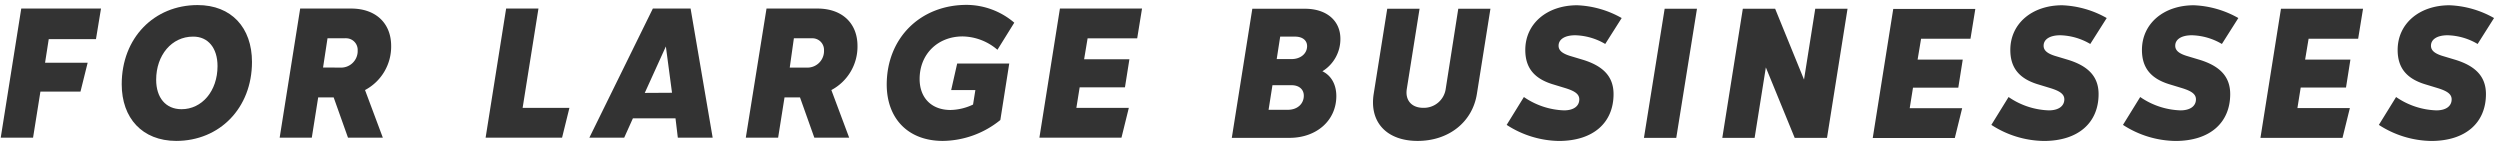 <svg id="Layer_1" data-name="Layer 1" xmlns="http://www.w3.org/2000/svg" width="645.78" height="37" viewBox="0 0 645.78 37"><defs><style>.cls-1{fill:#333;}</style></defs><path class="cls-1" d="M12.59,10.11l-.95,6.1h11l-1.85,7.45H10.44l-1.9,11.9H.19L5.49,2.21h20.6l-1.3,7.9Z"/><path class="cls-1" d="M31.44,21.76c0-12,8.4-20.45,19.6-20.45,8.75,0,14.05,5.85,14.05,14.69,0,11.9-8.35,20.4-19.6,20.4C36.74,36.36,31.44,30.51,31.44,21.76Zm24.75-4.7c0-4.6-2.4-7.65-6.35-7.6-5.45,0-9.5,4.75-9.5,11.15,0,4.6,2.45,7.6,6.55,7.6C52.14,28.21,56.19,23.56,56.19,17.06Z"/><path class="cls-1" d="M77.54,2.21H90.69c6.45,0,10.35,3.85,10.35,9.65a12.69,12.69,0,0,1-6.75,11.4l4.6,12.3h-9l-3.7-10.4h-4l-1.65,10.4h-8.3ZM87.89,17.46a4.29,4.29,0,0,0,4.5-4.05v-.35a3,3,0,0,0-2.82-3.17,2.72,2.72,0,0,0-.57,0H84.6l-1.15,7.55Z"/><path class="cls-1" d="M147.09,27.86l-1.9,7.7H125.44l5.3-33.35h8.35L135,27.86Z"/><path class="cls-1" d="M174.49,30.56h-11l-2.25,5h-9l16.4-33.35h9.75l5.7,33.35h-9Zm-.9-6.6L172,12l-5.45,12Z"/><path class="cls-1" d="M198,2.21h13.15c6.45,0,10.35,3.85,10.35,9.65a12.69,12.69,0,0,1-6.75,11.4l4.6,12.3h-9l-3.7-10.4h-4L201,35.56h-8.35Zm10.35,15.25a4.29,4.29,0,0,0,4.5-4.05v-.35A3,3,0,0,0,210,9.89a3.09,3.09,0,0,0-.53,0h-4.4L204,17.46Z"/><path class="cls-1" d="M249.69,1.26A19.11,19.11,0,0,1,262,5.86l-4.35,7a14.13,14.13,0,0,0-9-3.45c-6.35,0-11.1,4.5-11.1,11,0,4.8,3,8,8,8a14.22,14.22,0,0,0,5.8-1.4l.6-3.75H245.7l1.55-6.85H260.7L258.4,31a24,24,0,0,1-14.85,5.4c-9,0-14.5-5.8-14.5-14.6C229.09,9.71,237.84,1.26,249.69,1.26Z"/><path class="cls-1" d="M280.94,9.91l-.9,5.4h11.7l-1.15,7.25h-11.7l-.85,5.3h13.55l-1.9,7.7h-21.2l5.3-33.35H295l-1.25,7.7Z"/><path class="cls-1" d="M345.19,24.81c0,6.35-5.15,10.8-12.1,10.8h-14.9l5.3-33.35h13.6c5.6,0,9.15,3.1,9.15,7.75a9.75,9.75,0,0,1-4.65,8.4C343.89,19.51,345.19,21.86,345.19,24.81Zm-8.4-.1c0-1.6-1.2-2.7-3.15-2.7h-4.95l-1,6.35h5C335.09,28.36,336.79,26.86,336.79,24.71Zm.85-12.8c0-1.45-1.15-2.45-3.1-2.45h-3.85l-.9,5.8h3.85C335.94,15.26,337.64,13.86,337.64,11.91Z"/><path class="cls-1" d="M354.84,24.26l3.5-22h8.35L363.39,23c-.45,2.9,1.25,4.85,4.25,4.85a5.69,5.69,0,0,0,5.8-4.85l3.25-20.75H385l-3.5,22c-1.15,7.3-7.3,12.15-15.3,12.15S353.69,31.56,354.84,24.26Z"/><path class="cls-1" d="M389.19,32.26l4.45-7.2A19.41,19.41,0,0,0,404,28.51c2.5,0,3.95-1.1,3.95-2.85,0-1.45-1.35-2.2-3.6-2.9l-3.45-1.05c-4.55-1.45-6.9-4.15-6.9-8.8,0-6.85,5.65-11.55,13.4-11.55a25.25,25.25,0,0,1,11.5,3.3l-4.25,6.7a16,16,0,0,0-7.75-2.25c-2.7,0-4.3,1.05-4.3,2.7,0,1.25,1,2,2.85,2.6l3.5,1.05c5.15,1.6,7.85,4.3,7.85,8.85,0,7.35-5.2,12.1-14.15,12.1A25.44,25.44,0,0,1,389.19,32.26Z"/><path class="cls-1" d="M430,2.26h8.35L433,35.61h-8.35Z"/><path class="cls-1" d="M477.24,2.26l-5.3,33.35h-8.35l-7.45-18.2-2.9,18.2h-8.35l5.3-33.35h8.35L466,20.56l2.9-18.3Z"/><path class="cls-1" d="M496.24,10l-.9,5.4H507l-1.15,7.25h-11.7l-.85,5.3h13.55l-1.9,7.7h-21.2l5.3-33.35h21.2L509,10Z"/><path class="cls-1" d="M514.39,32.26l4.45-7.2a19.41,19.41,0,0,0,10.4,3.45c2.5,0,4-1.1,4-2.85,0-1.45-1.35-2.2-3.6-2.9l-3.45-1.05c-4.55-1.45-6.9-4.15-6.9-8.8,0-6.85,5.65-11.55,13.4-11.55a25.25,25.25,0,0,1,11.5,3.3l-4.25,6.7a16,16,0,0,0-7.75-2.25c-2.7,0-4.3,1.05-4.3,2.7,0,1.25,1,2,2.85,2.6l3.5,1.05c5.15,1.6,7.85,4.3,7.85,8.85,0,7.35-5.2,12.1-14.15,12.1A25.44,25.44,0,0,1,514.39,32.26Z"/><path class="cls-1" d="M548.39,32.26l4.45-7.2a19.41,19.41,0,0,0,10.4,3.45c2.5,0,4-1.1,4-2.85,0-1.45-1.35-2.2-3.6-2.9l-3.45-1.05c-4.55-1.45-6.9-4.15-6.9-8.8,0-6.85,5.65-11.55,13.4-11.55a25.25,25.25,0,0,1,11.5,3.3l-4.25,6.7a16,16,0,0,0-7.75-2.25c-2.7,0-4.3,1.05-4.3,2.7,0,1.25,1,2,2.85,2.6l3.5,1.05c5.15,1.6,7.85,4.3,7.85,8.85,0,7.35-5.2,12.1-14.15,12.1A25.44,25.44,0,0,1,548.39,32.26Z"/><path class="cls-1" d="M596.34,10l-.9,5.4h11.7L606,22.61h-11.7l-.85,5.3H607l-1.9,7.7h-21.2l5.3-33.35h21.2L609.14,10Z"/><path class="cls-1" d="M614.49,32.26l4.45-7.2a19.41,19.41,0,0,0,10.4,3.45c2.5,0,3.95-1.1,3.95-2.85,0-1.45-1.35-2.2-3.6-2.9l-3.45-1.05c-4.55-1.45-6.9-4.15-6.9-8.8,0-6.85,5.65-11.55,13.4-11.55a25.25,25.25,0,0,1,11.5,3.3L640,11.36a16,16,0,0,0-7.75-2.25c-2.7,0-4.3,1.05-4.3,2.7,0,1.25,1,2,2.85,2.6l3.5,1.05c5.15,1.6,7.85,4.3,7.85,8.85,0,7.35-5.2,12.1-14.15,12.1A25.44,25.44,0,0,1,614.49,32.26Z"/></svg>